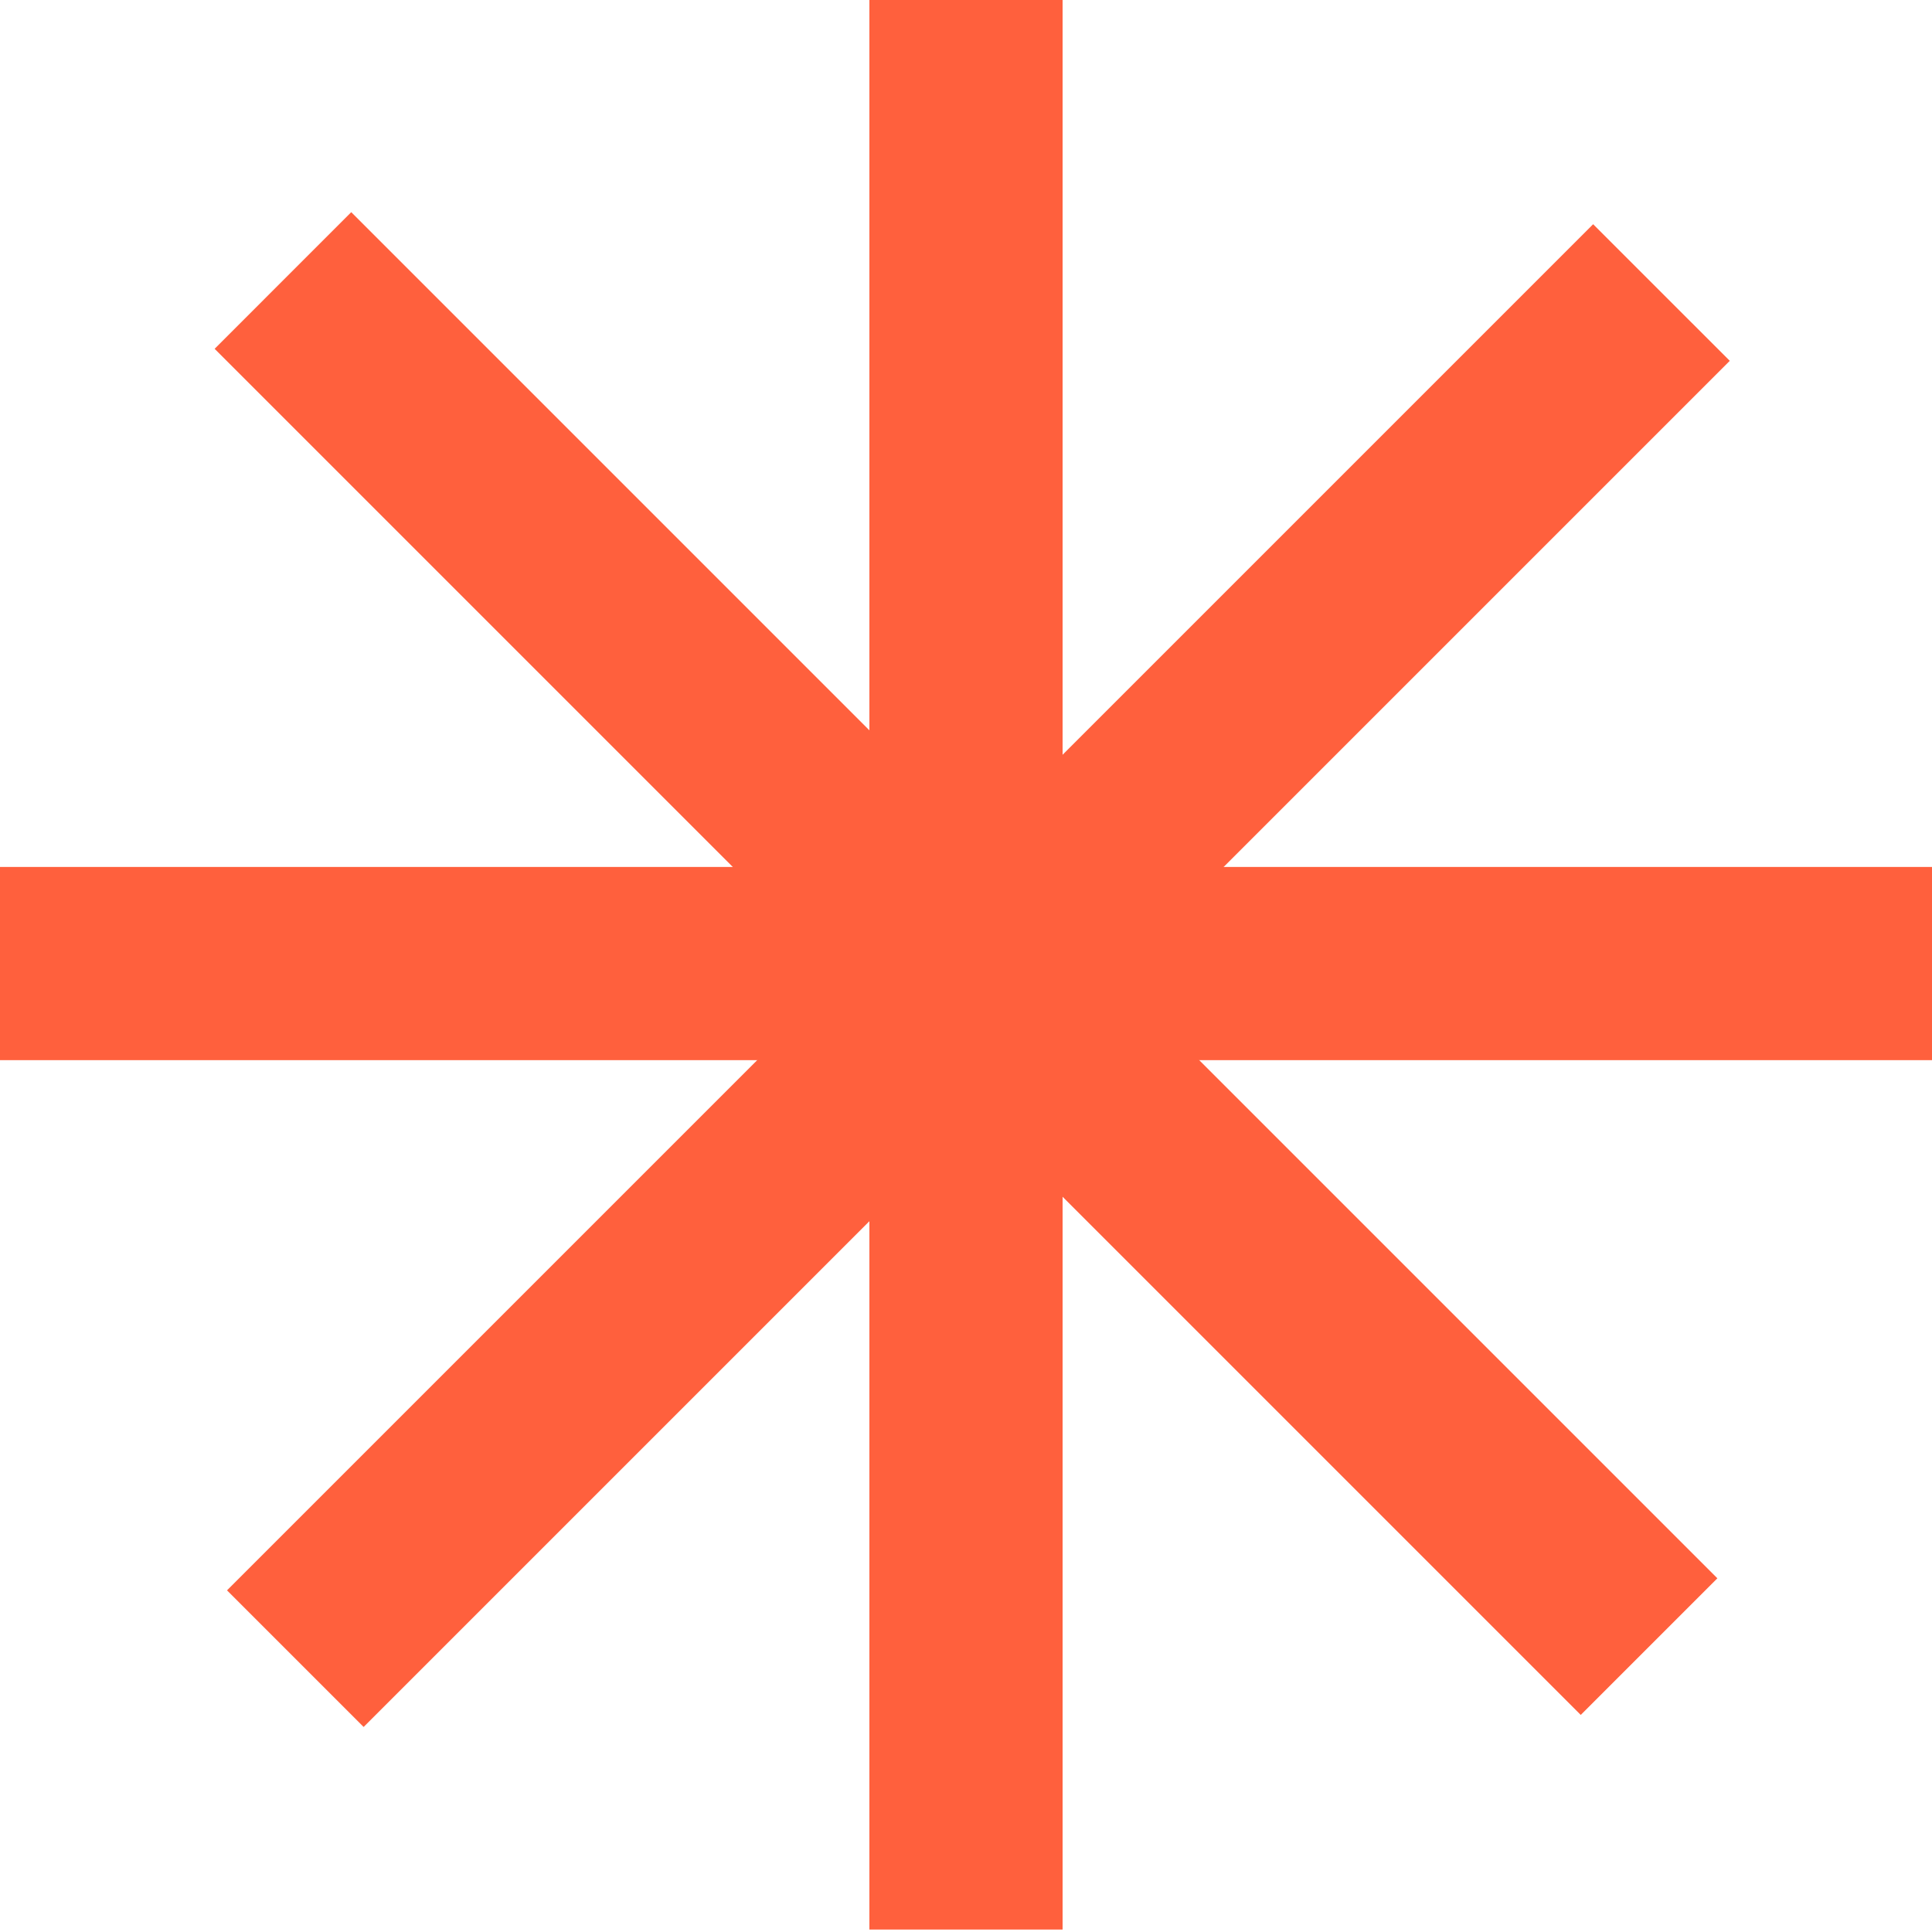 <svg width="162" height="162" viewBox="0 0 162 162" fill="none" xmlns="http://www.w3.org/2000/svg">
<g clip-path="url(#clip0_784_537)">
<path d="M89.099 -0.206H72.899V161.794H89.099V-0.206Z" fill="#FF603D"/>
<path d="M0 72.695L0 88.895L162 88.895V72.695L0 72.695Z" fill="#FF603D"/>
<path d="M29.452 17.791L17.997 29.247L132.548 143.798L144.003 132.343L29.452 17.791Z" fill="#FF603D"/>
<path d="M19.036 133.352L30.491 144.807L145.043 30.256L133.587 18.801L19.036 133.352Z" fill="#FF603D"/>
</g>
<defs>
<clipPath id="clip0_784_537">
<rect width="162" height="162" fill="white"/>
</clipPath>
</defs>
</svg>
